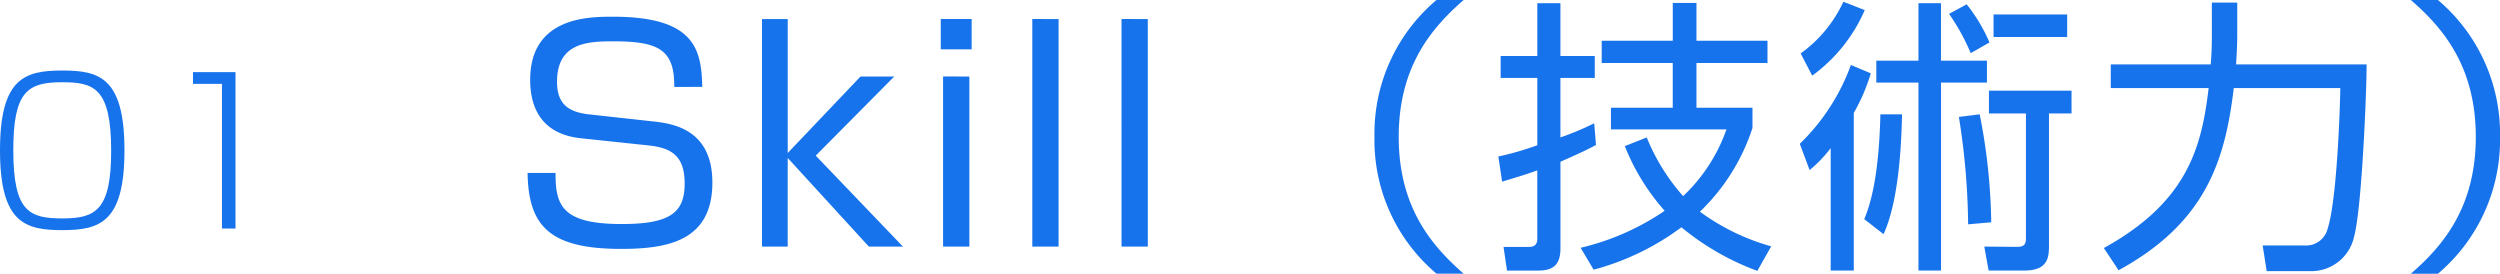 <svg xmlns="http://www.w3.org/2000/svg" width="277.06" height="30.336" viewBox="0 0 277.06 30.336">
  <g id="グループ_1887" data-name="グループ 1887" transform="translate(-717.452 -817.672)">
    <path id="パス_6589" data-name="パス 6589" d="M8.36-17.512c-4.136,0-6.908.814-6.908,8.844C1.452-.616,4.246.176,8.36.176c4.158,0,6.886-.858,6.886-8.844C15.246-16.786,12.408-17.512,8.36-17.512Zm-.022,1.3c3.5,0,5.434.594,5.434,7.59,0,6.556-1.694,7.5-5.39,7.5-3.674,0-5.456-.726-5.456-7.568C2.926-15.224,4.532-16.214,8.338-16.214Zm14.5-1.122v1.3h3.212V0h1.5V-17.336Z" transform="translate(716 843)" fill="#1773eb"/>
    <path id="パス_6592" data-name="パス 6592" d="M21.28-17.7c-.1-4.064-.736-7.776-9.888-7.776-2.656,0-9.184,0-9.184,7.008,0,2.3.7,5.952,5.632,6.464l7.552.8c2.656.288,3.936,1.312,3.936,4.224,0,3.232-1.632,4.48-6.976,4.48-6.56,0-7.36-2.016-7.328-5.664H1.92C2.016-2.336,4.288.256,12.288.256,17.536.256,22.4-.672,22.4-7.1c0-5.984-4.512-6.56-6.688-6.784l-6.976-.768c-2.3-.256-3.552-1.152-3.552-3.616,0-4.352,3.424-4.48,6.272-4.48,5.088,0,6.752.992,6.72,5.056Zm9.472,7.328V-25.216H27.9V0h2.848V-9.824L39.744,0H43.52L33.856-10.08l8.7-8.768H38.816Zm17.216-8.48V0H50.88V-18.848Zm-.256-6.368v3.36h3.424v-3.36Zm10.144,0V0h2.912V-25.216Zm9.888,0V0h2.912V-25.216Zm34.912-2.112a19.342,19.342,0,0,0-6.88,15.168,19.342,19.342,0,0,0,6.88,15.168h3.008c-3.68-3.2-7.2-7.488-7.2-15.168s3.52-11.968,7.2-15.168ZM120.064,2.56a28.619,28.619,0,0,0,9.728-4.7,28.811,28.811,0,0,0,8.416,4.832l1.536-2.72a24.5,24.5,0,0,1-7.9-3.84,22.481,22.481,0,0,0,5.824-9.28v-2.24h-6.208v-4.96h7.872v-2.464h-7.872v-4.192h-2.624v4.192H120.96v2.464h7.872v4.96h-6.848v2.4h12.8a18.6,18.6,0,0,1-4.8,7.392,22.359,22.359,0,0,1-4.032-6.5l-2.432.96a24.308,24.308,0,0,0,4.416,7.168,27.743,27.743,0,0,1-9.312,4.1Zm.064-16.224a32.6,32.6,0,0,1-3.744,1.568v-6.592h3.808V-21.12h-3.808v-5.856h-2.56v5.856H109.76v2.432h4.064v7.456a33.068,33.068,0,0,1-4.32,1.248L109.92-7.2c1.28-.384,2.688-.8,3.9-1.248V-.864c0,.9-.64.9-1.056.9H110.08l.384,2.624h3.424c1.6,0,2.5-.544,2.5-2.464v-9.6c2.336-1.024,3.232-1.472,3.936-1.856Zm35.936-13.312v6.368h-4.672v2.432h4.672V2.656h2.5V-18.176h5.088v-2.432H158.56v-6.368ZM144-8.48a14.419,14.419,0,0,0,2.336-2.432V2.656h2.56V-14.816a21.093,21.093,0,0,0,1.888-4.384l-2.208-.928a23.092,23.092,0,0,1-5.664,8.736Zm19.936-14.144a18.322,18.322,0,0,0-2.528-4.224l-1.952,1.056a23.733,23.733,0,0,1,2.4,4.352Zm-16.192-4.512a14.541,14.541,0,0,1-4.736,5.728l1.28,2.464a17.659,17.659,0,0,0,5.824-7.264Zm24.8,1.408h-8.16v2.5h8.16Zm-12,11.36a79.3,79.3,0,0,1,1.024,11.9l2.56-.224a65.291,65.291,0,0,0-1.28-11.968Zm-8.7-.288c-.1,4.032-.48,8.544-1.792,11.616l2.144,1.664c1.5-3.3,1.952-8.608,2.048-13.28Zm21.184-2.624h-9.152v2.528h4.1V-.9c0,.864-.416.928-1.12.928L163.36,0l.48,2.656h3.936c2.752,0,2.752-1.568,2.752-2.912v-14.5h2.5Zm15.552-6.272c0,1.568-.064,2.624-.128,3.36H177.376v2.624h10.848c-.768,6.3-2.144,12.512-11.616,17.728l1.632,2.464c9.728-5.312,11.808-12.224,12.768-20.192h11.808c-.064,3.456-.448,12.7-1.408,15.584a2.452,2.452,0,0,1-2.592,1.856h-4.608l.448,2.848h4.832a4.846,4.846,0,0,0,4.864-3.872c.832-3.04,1.376-15.744,1.376-19.04H191.264c.1-1.568.128-2.5.128-3.232V-27.04h-2.816Zm25.056,26.56a19.443,19.443,0,0,0,6.88-15.168,19.443,19.443,0,0,0-6.88-15.168h-3.008c3.552,3.072,7.2,7.36,7.2,15.168s-3.648,12.1-7.2,15.168Z" transform="translate(774 845)" fill="#1773eb"/>
  </g>
</svg>
